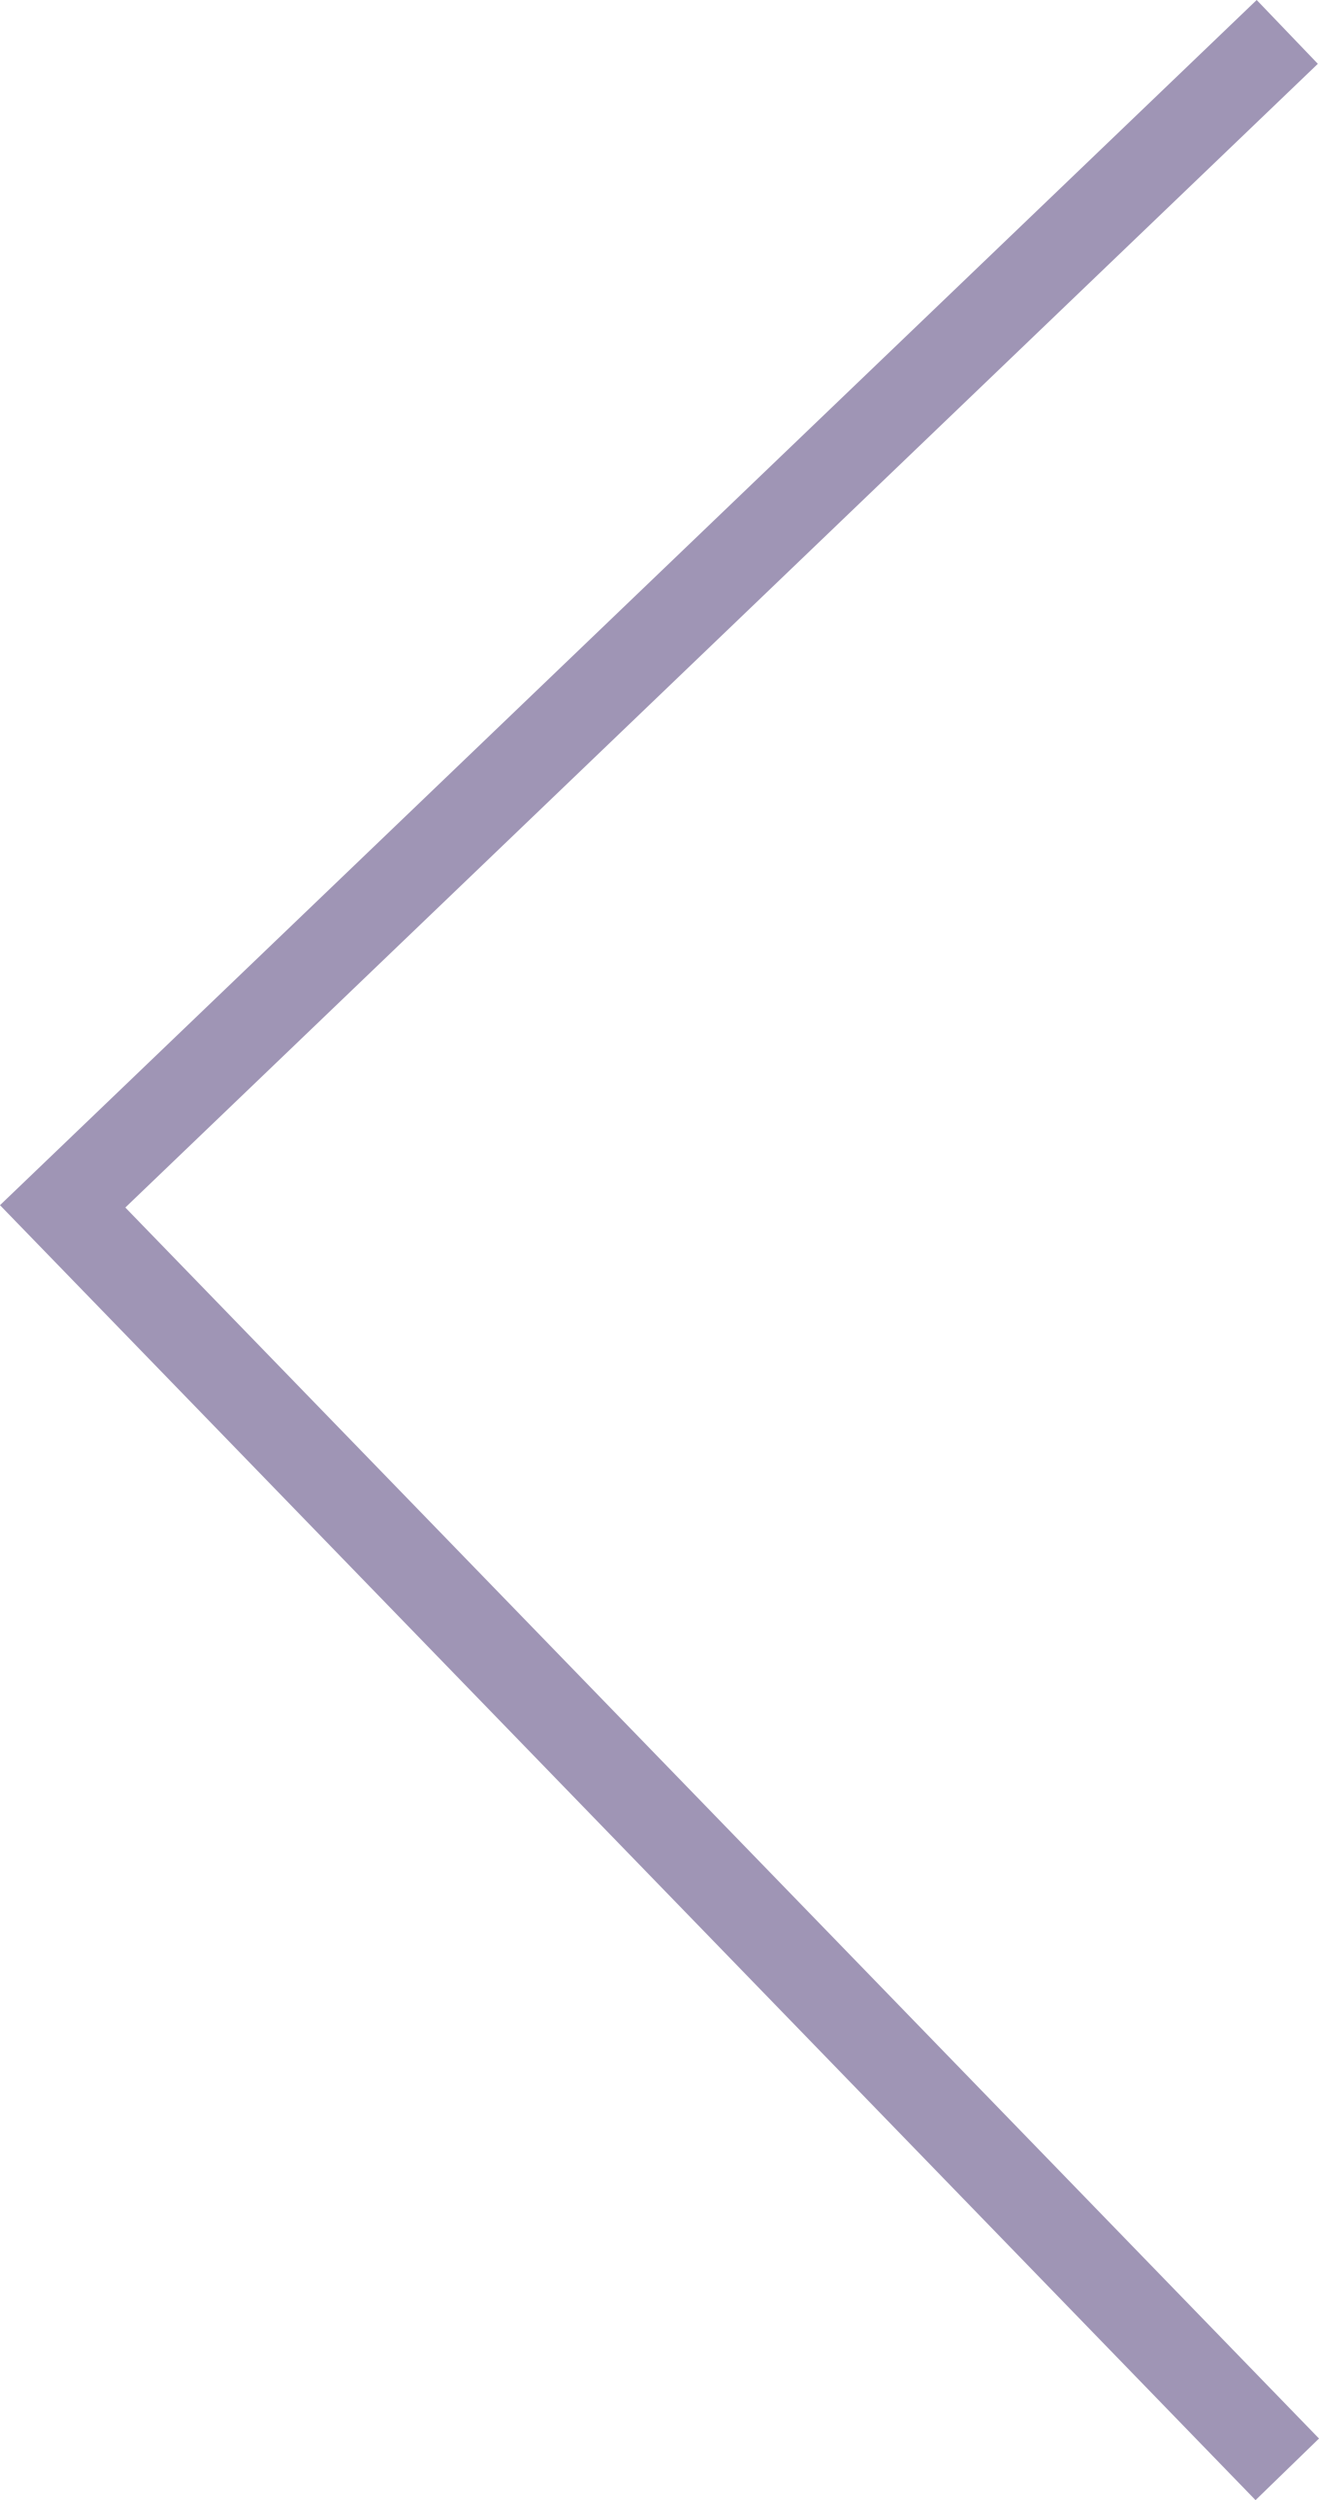 <svg xmlns="http://www.w3.org/2000/svg" width="29.847" height="56.569" viewBox="0 0 29.847 56.569">
  <path id="Path_284" data-name="Path 284" d="M-17.855,55.847l-28.411-29.3L-17.829-.722-16.445.722-43.43,26.6l27.011,27.853Z" transform="translate(46.266 0.722)" fill="#9f95b5"/>
</svg>
